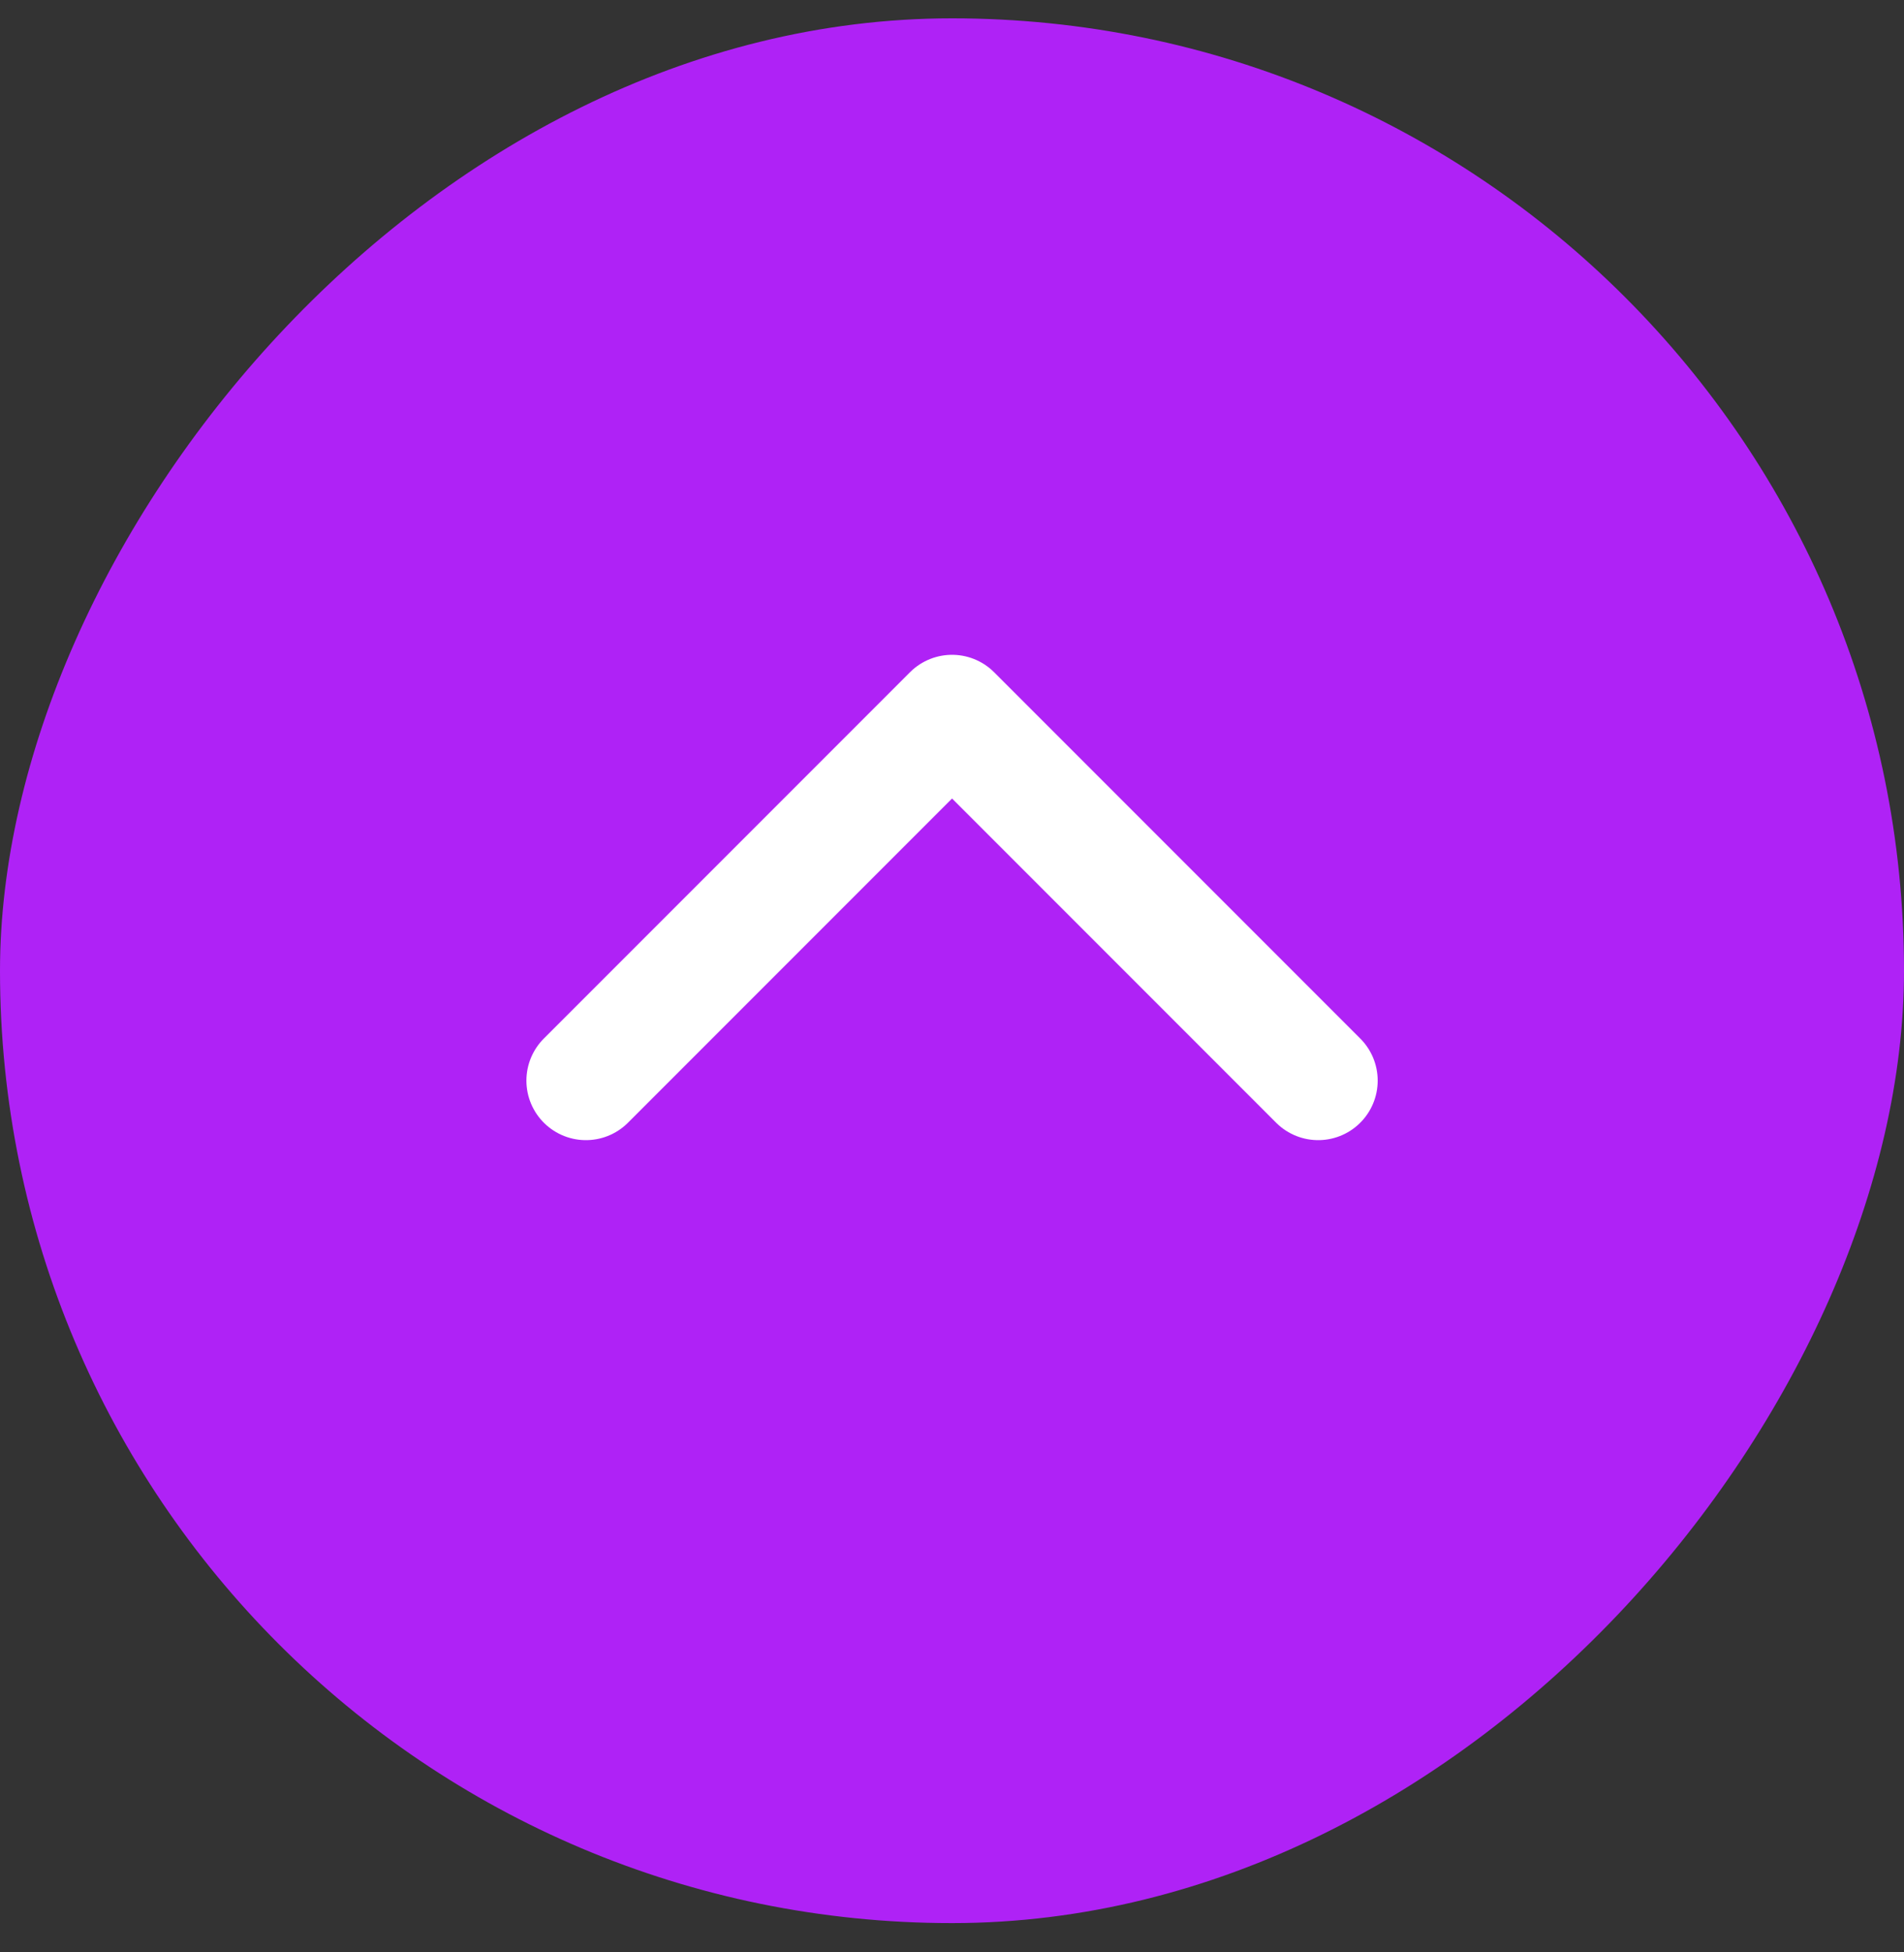 <svg width="40" height="41" viewBox="0 0 40 41" fill="none" xmlns="http://www.w3.org/2000/svg">
<rect x="0" y="0" width="40" height="41" fill="#333333" stroke="none"/>
<rect width="40" height="40" rx="20" transform="matrix(1 0 0 -1 0 40.385)" fill="#AF22F6"/>
<path d="M12.309 22.693L20.001 15.001L27.693 22.693" stroke="white" stroke-width="2.5" stroke-linecap="round" stroke-linejoin="round"/>
</svg>
